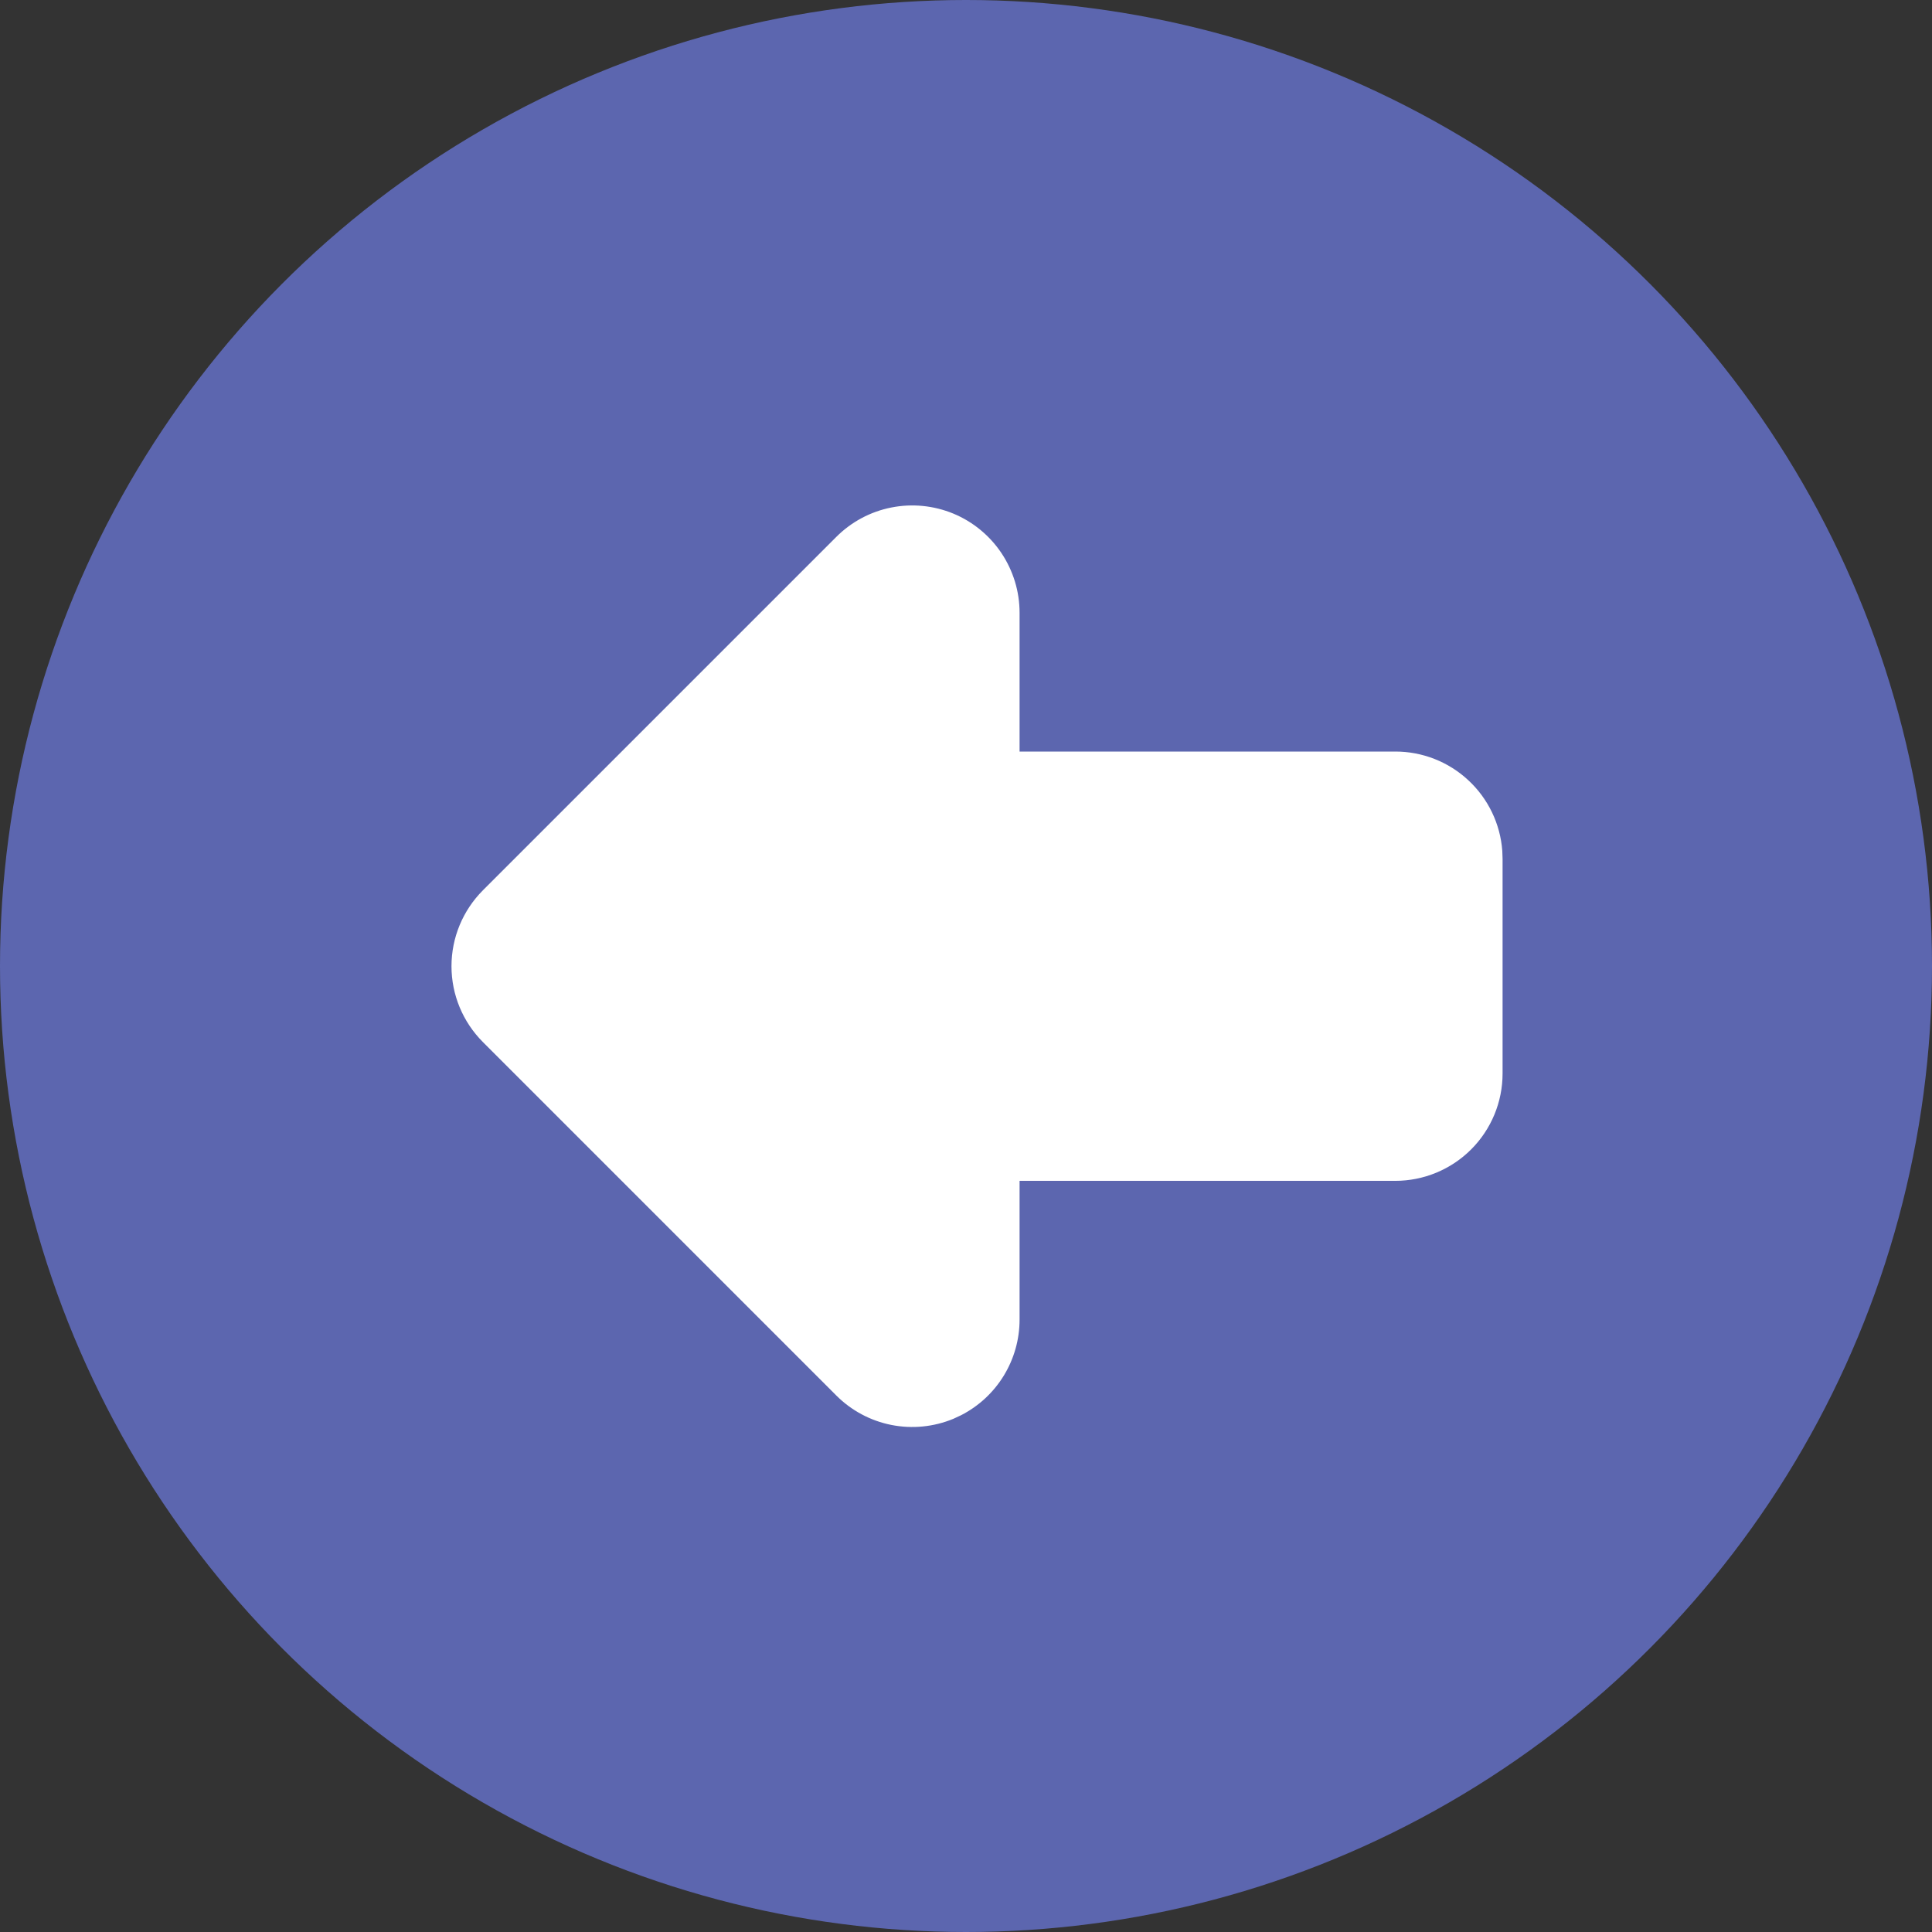 <svg width="48" height="48" viewBox="0 0 48 48" fill="none" xmlns="http://www.w3.org/2000/svg">
<rect x="0" y="0" width="48" height="48" fill="#333333" stroke="none"/>
<circle cx="24" cy="24" r="24" transform="rotate(180 24 24)" fill="#5C66AF"/>
<path d="M11.998 25.89L20.779 34.672C21.152 35.045 21.627 35.299 22.144 35.402C22.662 35.505 23.198 35.452 23.686 35.25L23.879 35.16C24.316 34.936 24.683 34.596 24.939 34.177C25.195 33.758 25.331 33.277 25.331 32.786L25.331 29.338L34.664 29.338C35.371 29.338 36.05 29.057 36.55 28.557C37.05 28.057 37.331 27.379 37.331 26.672L37.331 21.338L37.324 21.138C37.274 20.467 36.972 19.84 36.478 19.383C35.985 18.925 35.337 18.671 34.664 18.672L25.331 18.673L25.331 15.223C25.331 14.696 25.174 14.181 24.881 13.742C24.588 13.304 24.172 12.962 23.685 12.76C23.197 12.559 22.661 12.506 22.144 12.609C21.627 12.711 21.152 12.965 20.779 13.338L11.998 22.119C11.498 22.62 11.217 23.298 11.217 24.005C11.217 24.712 11.498 25.39 11.998 25.89Z" fill="white"/>
</svg>
